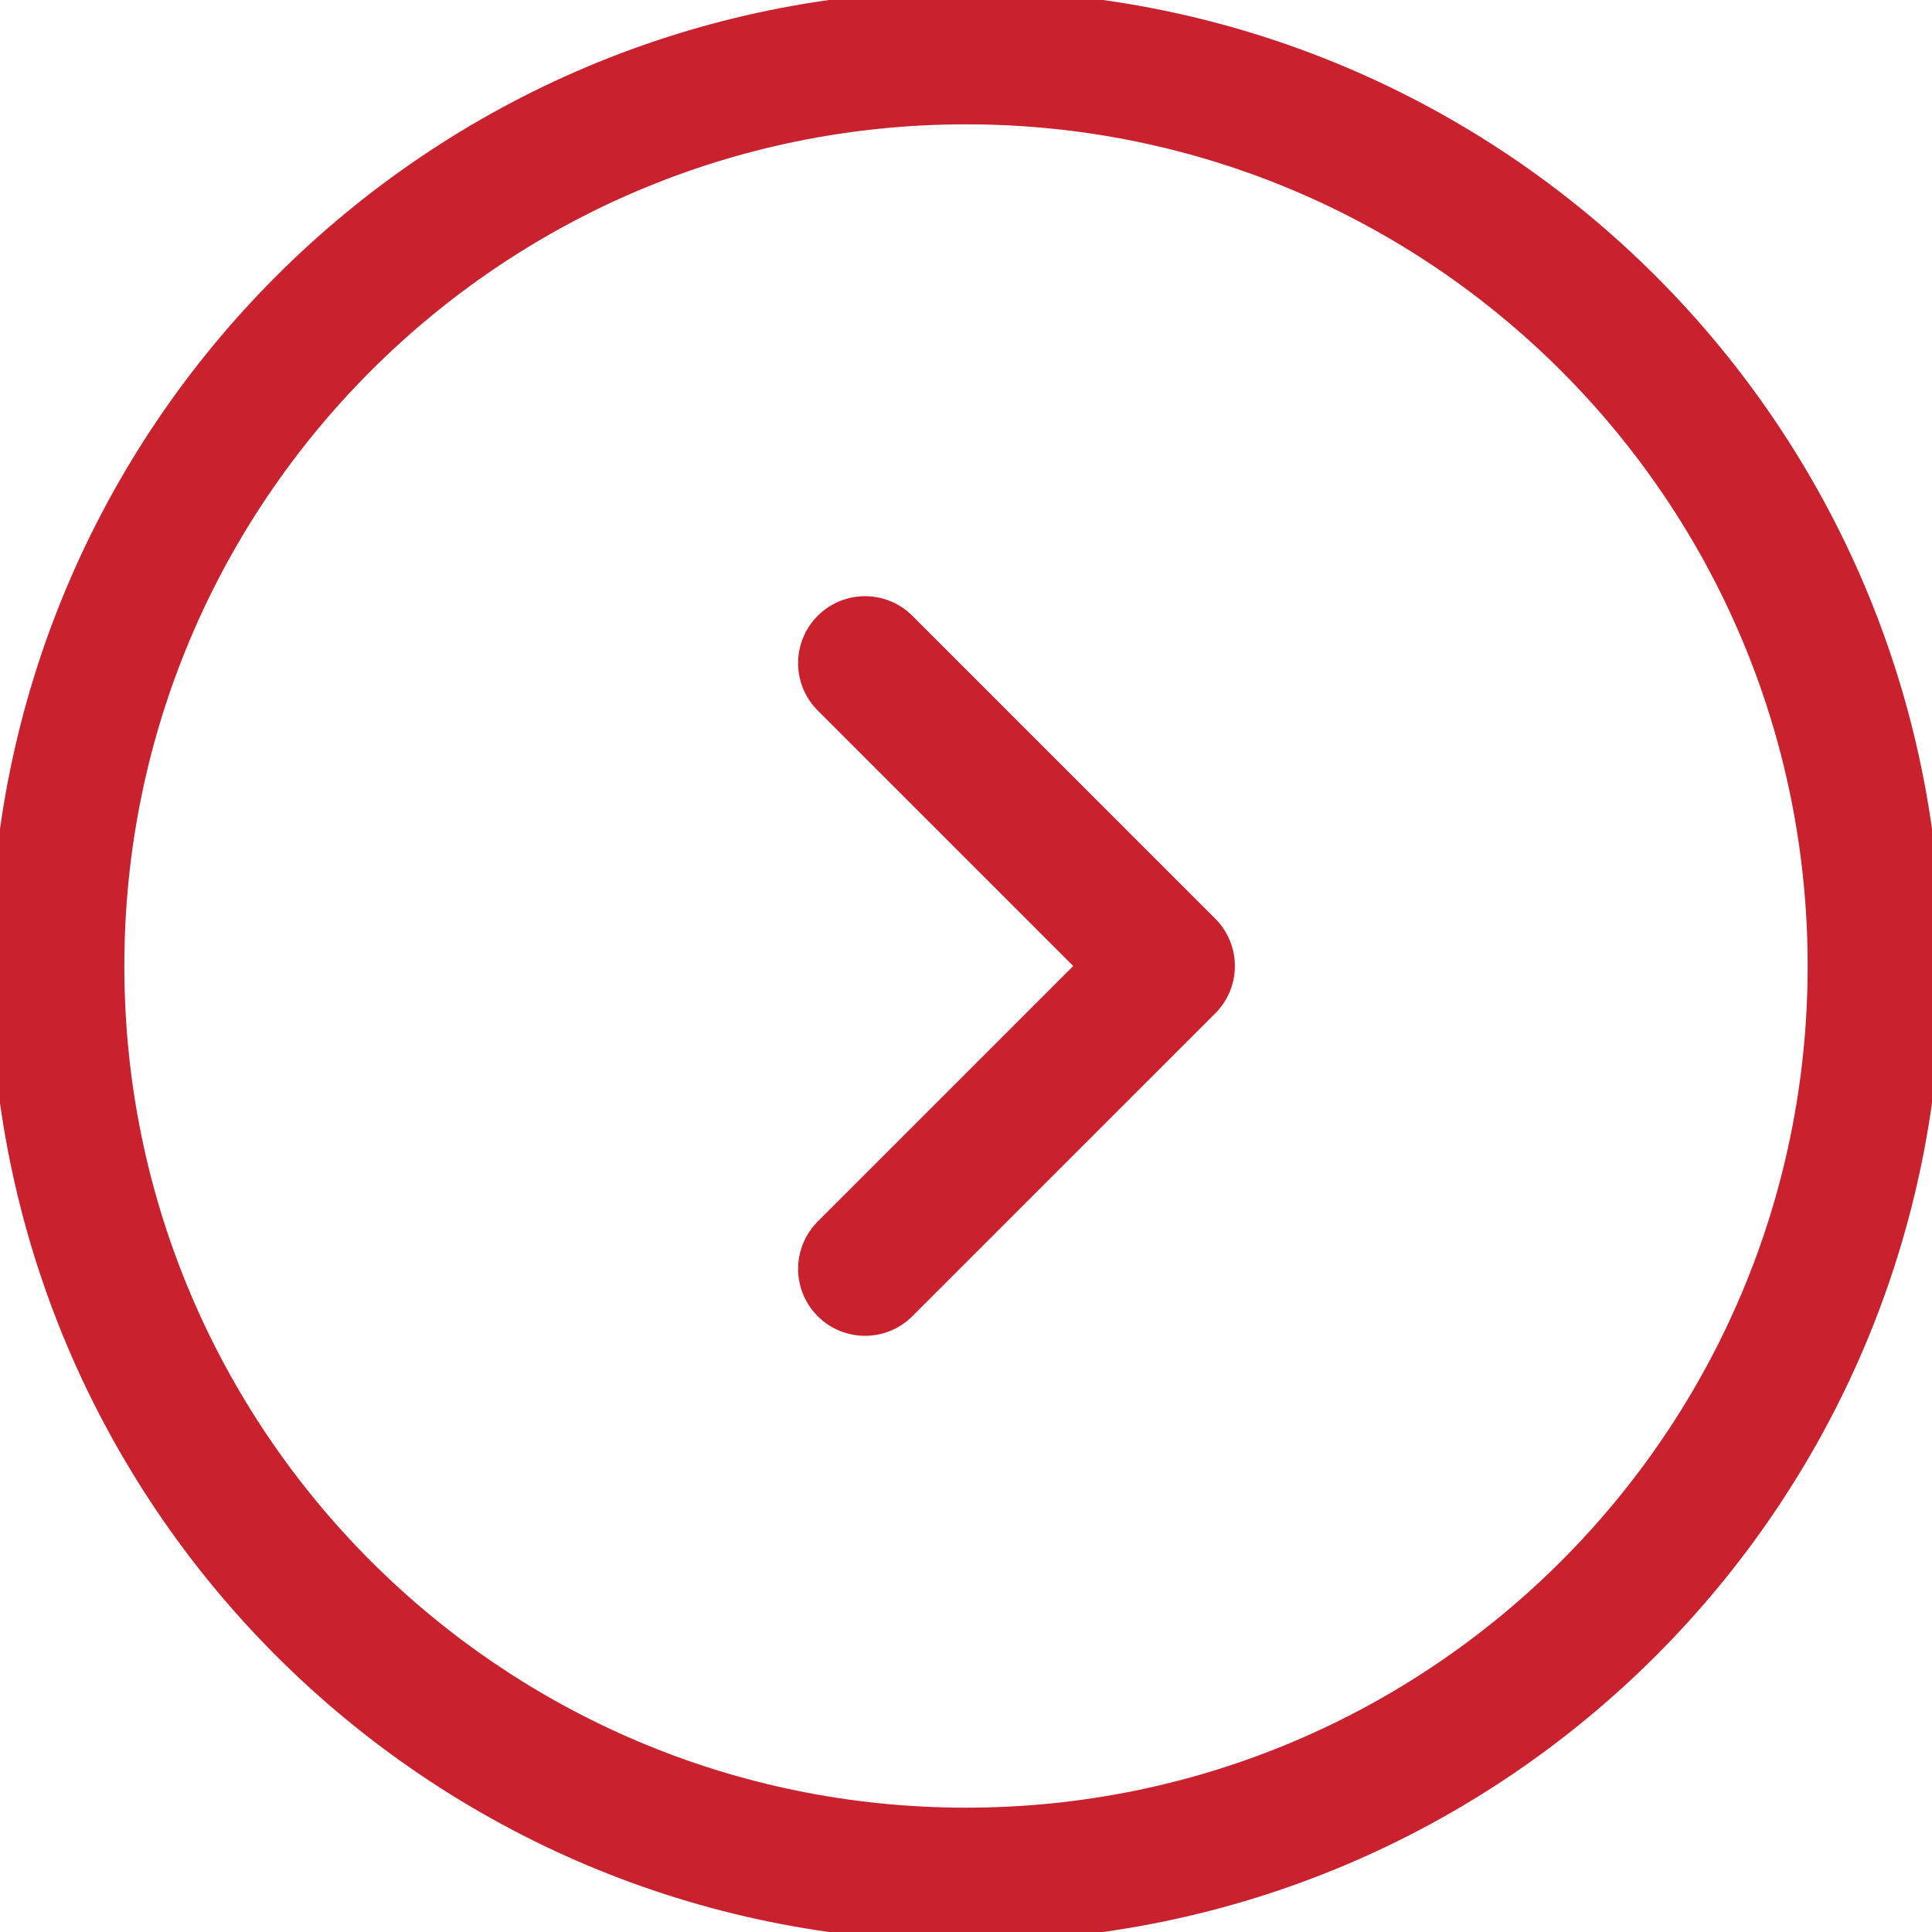 <svg width="101" height="101" viewBox="0 0 101 101" fill="none" xmlns="http://www.w3.org/2000/svg">
<path d="M45.222 34.667L61.056 50.5L45.222 66.333M98 50.5C98 24.267 76.734 3 50.5 3C24.267 3 3 24.267 3 50.5C3 76.734 24.267 98 50.5 98C76.734 98 98 76.734 98 50.5Z" stroke="#C9212E" stroke-width="7" stroke-linecap="round" stroke-linejoin="round"/>
</svg>
